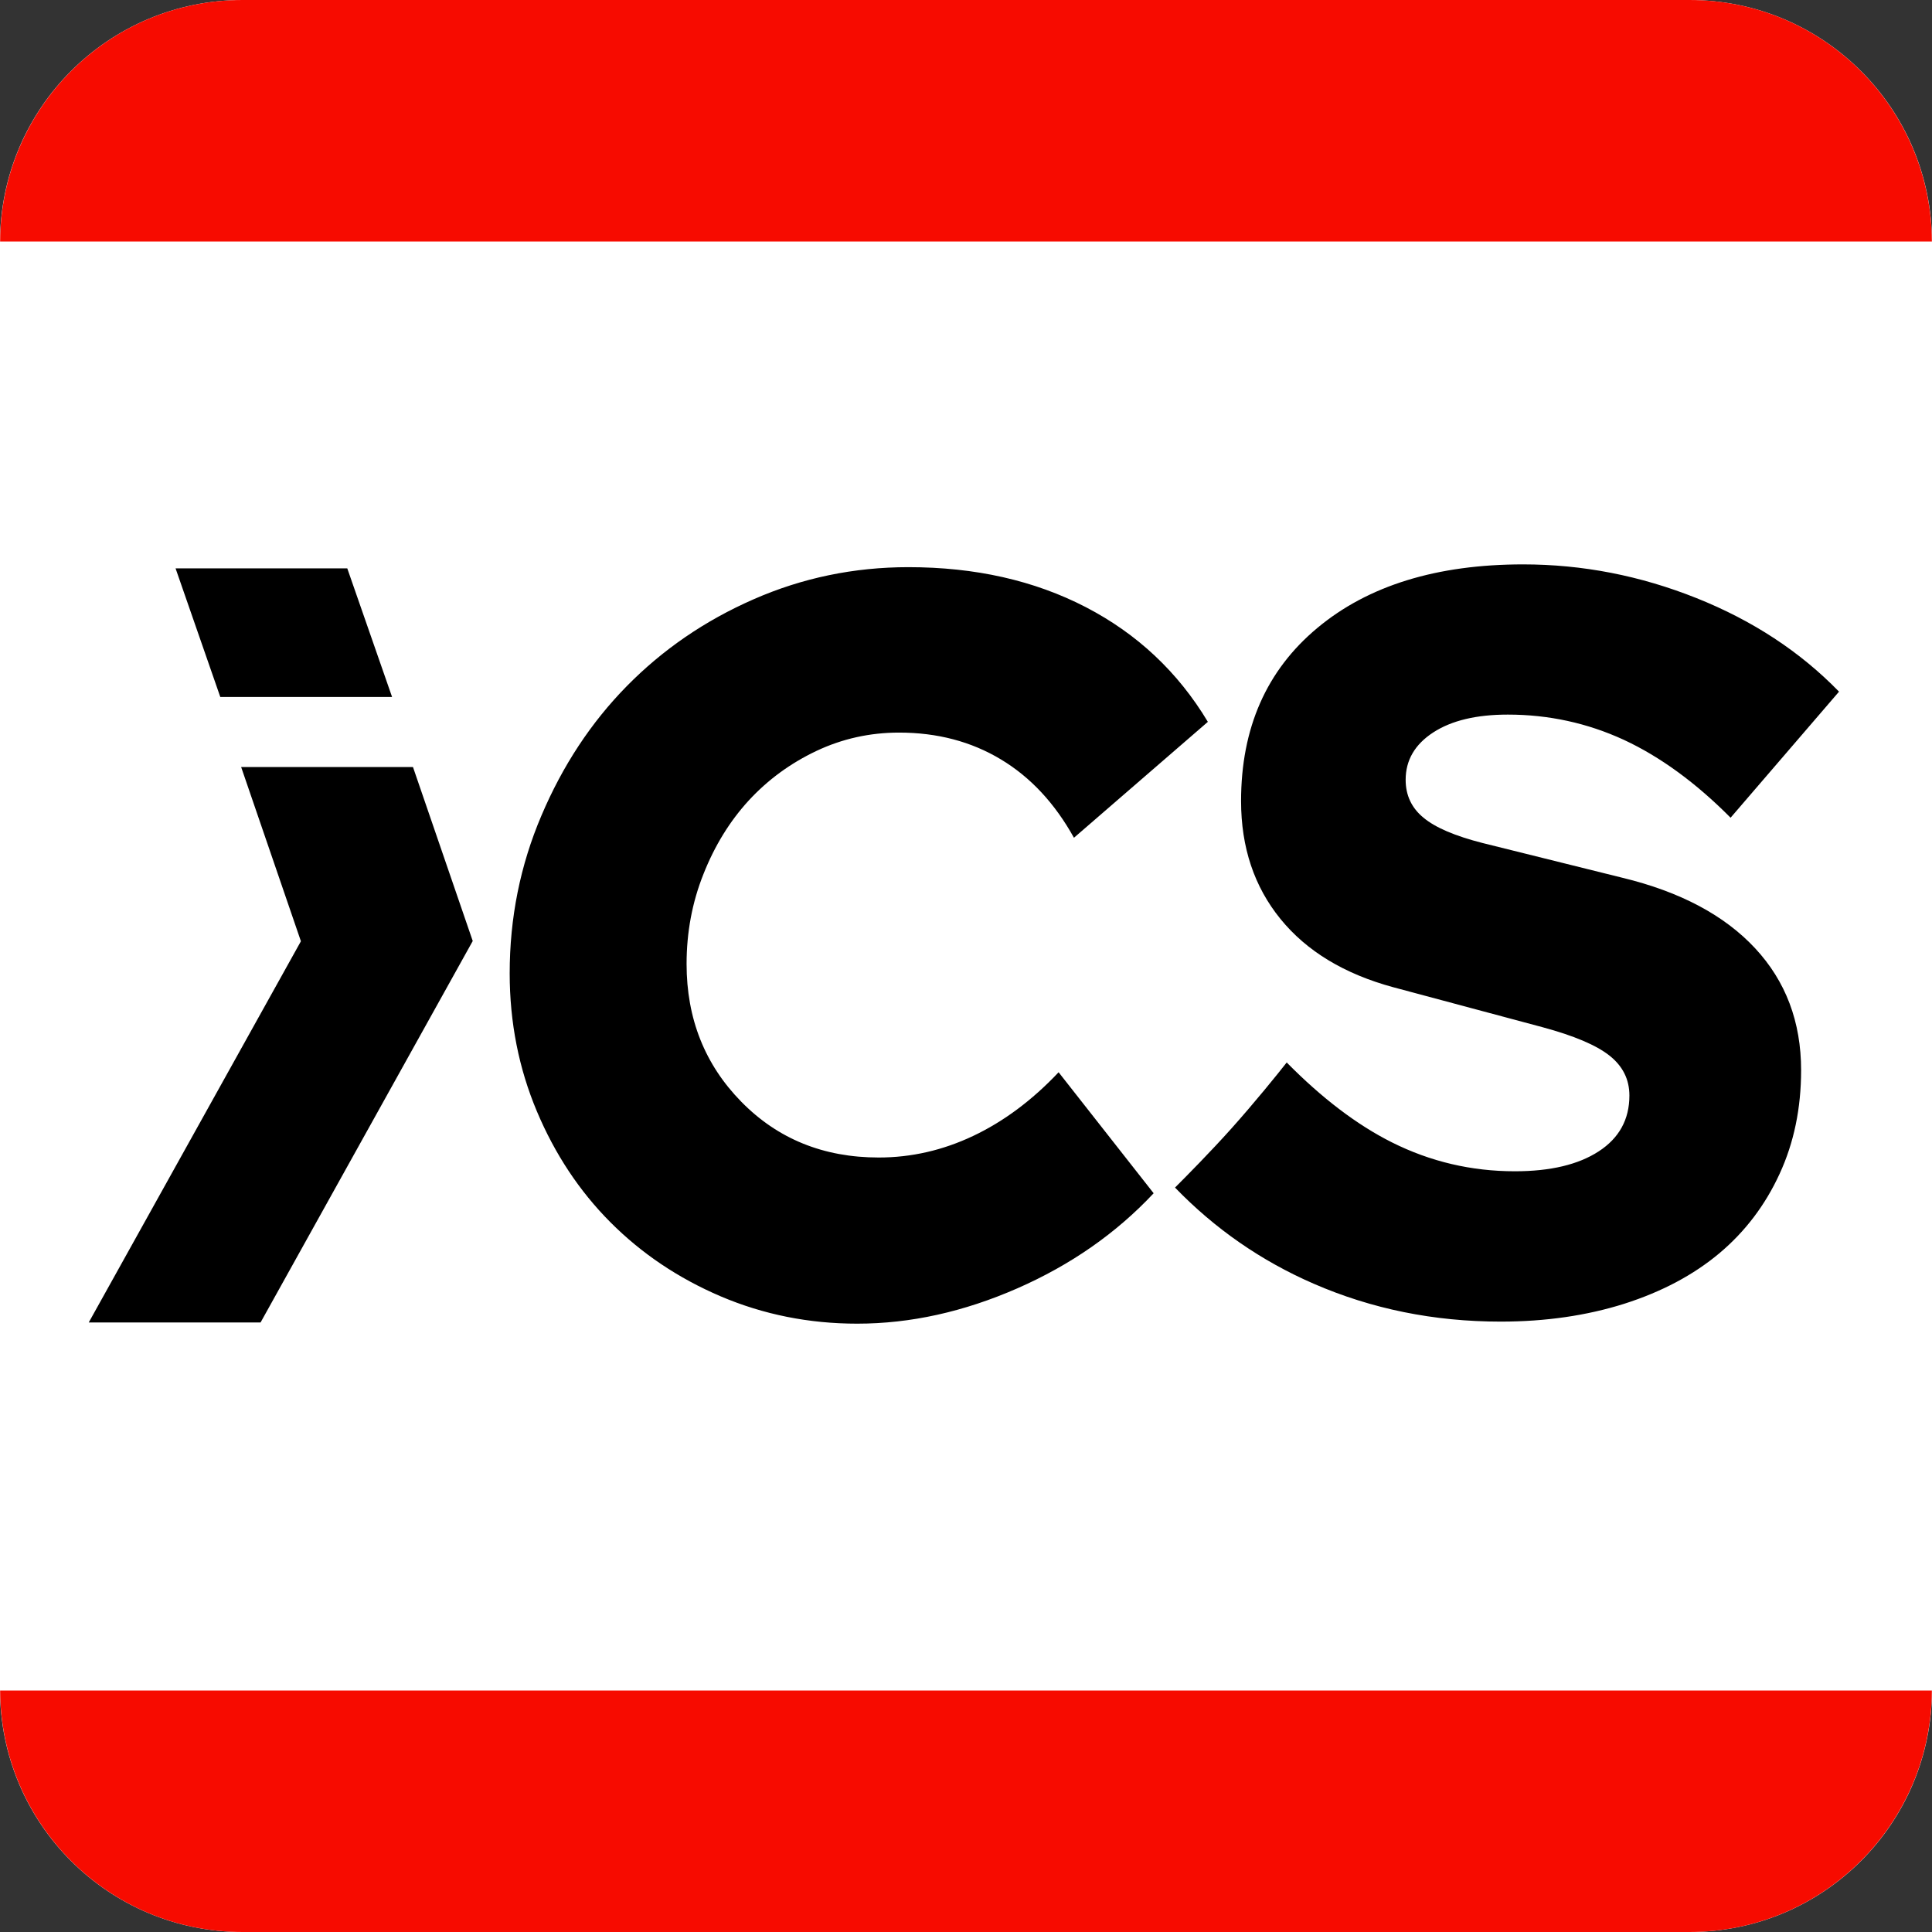 <?xml version="1.0" encoding="utf-8"?>
<!-- Generator: Adobe Illustrator 23.1.0, SVG Export Plug-In . SVG Version: 6.00 Build 0)  -->
<svg version="1.1" id="Layer_1" xmlns="http://www.w3.org/2000/svg" xmlns:xlink="http://www.w3.org/1999/xlink" x="0px" y="0px"
	 width="16px" height="16px" viewBox="0 0 16 16" enable-background="new 0 0 16 16" xml:space="preserve">
<rect x="0" y="0" width="16" height="16" fill="#333333" stroke="none"/>
<path fill-rule="evenodd" clip-rule="evenodd" fill="#FFFFFF" d="M13.991,16H2.009C0.899,16,0,15.101,0,13.991V2.009
	C0,0.899,0.899,0,2.009,0h11.982C15.101,0,16,0.899,16,2.009v11.982C16,15.101,15.101,16,13.991,16z"/>
<path id="ICS" fill-rule="evenodd" clip-rule="evenodd" d="M14.332,6.772c-0.288-0.29-0.583-0.505-0.884-0.645
	c-0.302-0.139-0.622-0.209-0.961-0.209c-0.26,0-0.466,0.049-0.618,0.148s-0.228,0.23-0.228,0.392c0,0.128,0.049,0.233,0.148,0.314
	c0.098,0.082,0.261,0.151,0.487,0.209l1.159,0.288c0.48,0.116,0.846,0.311,1.1,0.584c0.254,0.273,0.381,0.61,0.381,1.01
	c0,0.314-0.059,0.6-0.178,0.858c-0.119,0.259-0.285,0.478-0.499,0.658c-0.215,0.18-0.477,0.319-0.787,0.418
	c-0.31,0.098-0.652,0.148-1.024,0.148c-0.553,0-1.069-0.105-1.549-0.314c-0.437-0.19-0.819-0.456-1.148-0.796
	c0.096-0.096,0.292-0.294,0.465-0.487c0.195-0.218,0.384-0.452,0.46-0.549c0.291,0.295,0.581,0.516,0.87,0.661
	c0.319,0.16,0.659,0.24,1.02,0.24c0.293,0,0.525-0.055,0.694-0.165c0.169-0.11,0.254-0.264,0.254-0.462
	c0-0.134-0.055-0.244-0.165-0.331c-0.11-0.087-0.295-0.165-0.554-0.235l-1.236-0.331c-0.406-0.11-0.718-0.299-0.935-0.566
	c-0.217-0.267-0.326-0.592-0.326-0.976c0-0.604,0.21-1.082,0.631-1.433c0.42-0.351,0.989-0.527,1.705-0.527
	c0.491,0,0.969,0.093,1.435,0.279c0.466,0.186,0.859,0.444,1.181,0.775L14.332,6.772z M8.289,6.289
	C8.043,6.141,7.762,6.067,7.446,6.067c-0.243,0-0.471,0.051-0.685,0.152C6.546,6.321,6.36,6.457,6.202,6.628
	C6.044,6.8,5.919,7.003,5.826,7.238C5.732,7.473,5.686,7.722,5.686,7.983c0,0.453,0.151,0.833,0.453,1.141
	C6.441,9.432,6.82,9.586,7.277,9.586c0.271,0,0.532-0.06,0.783-0.179C8.311,9.288,8.547,9.113,8.767,8.88l0.787,1.002
	c-0.31,0.331-0.687,0.594-1.13,0.788c-0.443,0.194-0.884,0.292-1.325,0.292c-0.401,0-0.777-0.076-1.13-0.226
	c-0.353-0.151-0.657-0.356-0.914-0.614c-0.257-0.258-0.46-0.565-0.609-0.919S4.221,8.468,4.221,8.061
	c0-0.459,0.087-0.894,0.263-1.307c0.175-0.412,0.41-0.77,0.707-1.072s0.646-0.542,1.05-0.719c0.403-0.177,0.831-0.266,1.282-0.266
	c0.553,0,1.042,0.11,1.469,0.331c0.426,0.221,0.763,0.537,1.011,0.95L8.894,6.938C8.736,6.653,8.534,6.436,8.289,6.289z
	 M0.735,10.952l1.757-3.157L1.997,6.352H3.42l0.495,1.441l-1.757,3.159H0.735z M1.824,5.771L1.454,4.707h1.422l0.371,1.065H1.824z"
	/>
<g>
	<g>
		<path fill-rule="evenodd" clip-rule="evenodd" fill="#F70B00" d="M13.991,0H2.009C0.902,0,0.006,0.895,0.001,2h15.998
			C15.994,0.895,15.098,0,13.991,0z M2.009,16h11.982c1.106,0,2.003-0.895,2.008-2H0.001C0.006,15.105,0.902,16,2.009,16z"/>
	</g>
</g>
<g>
</g>
<g>
</g>
<g>
</g>
<g>
</g>
<g>
</g>
<g>
</g>
</svg>
